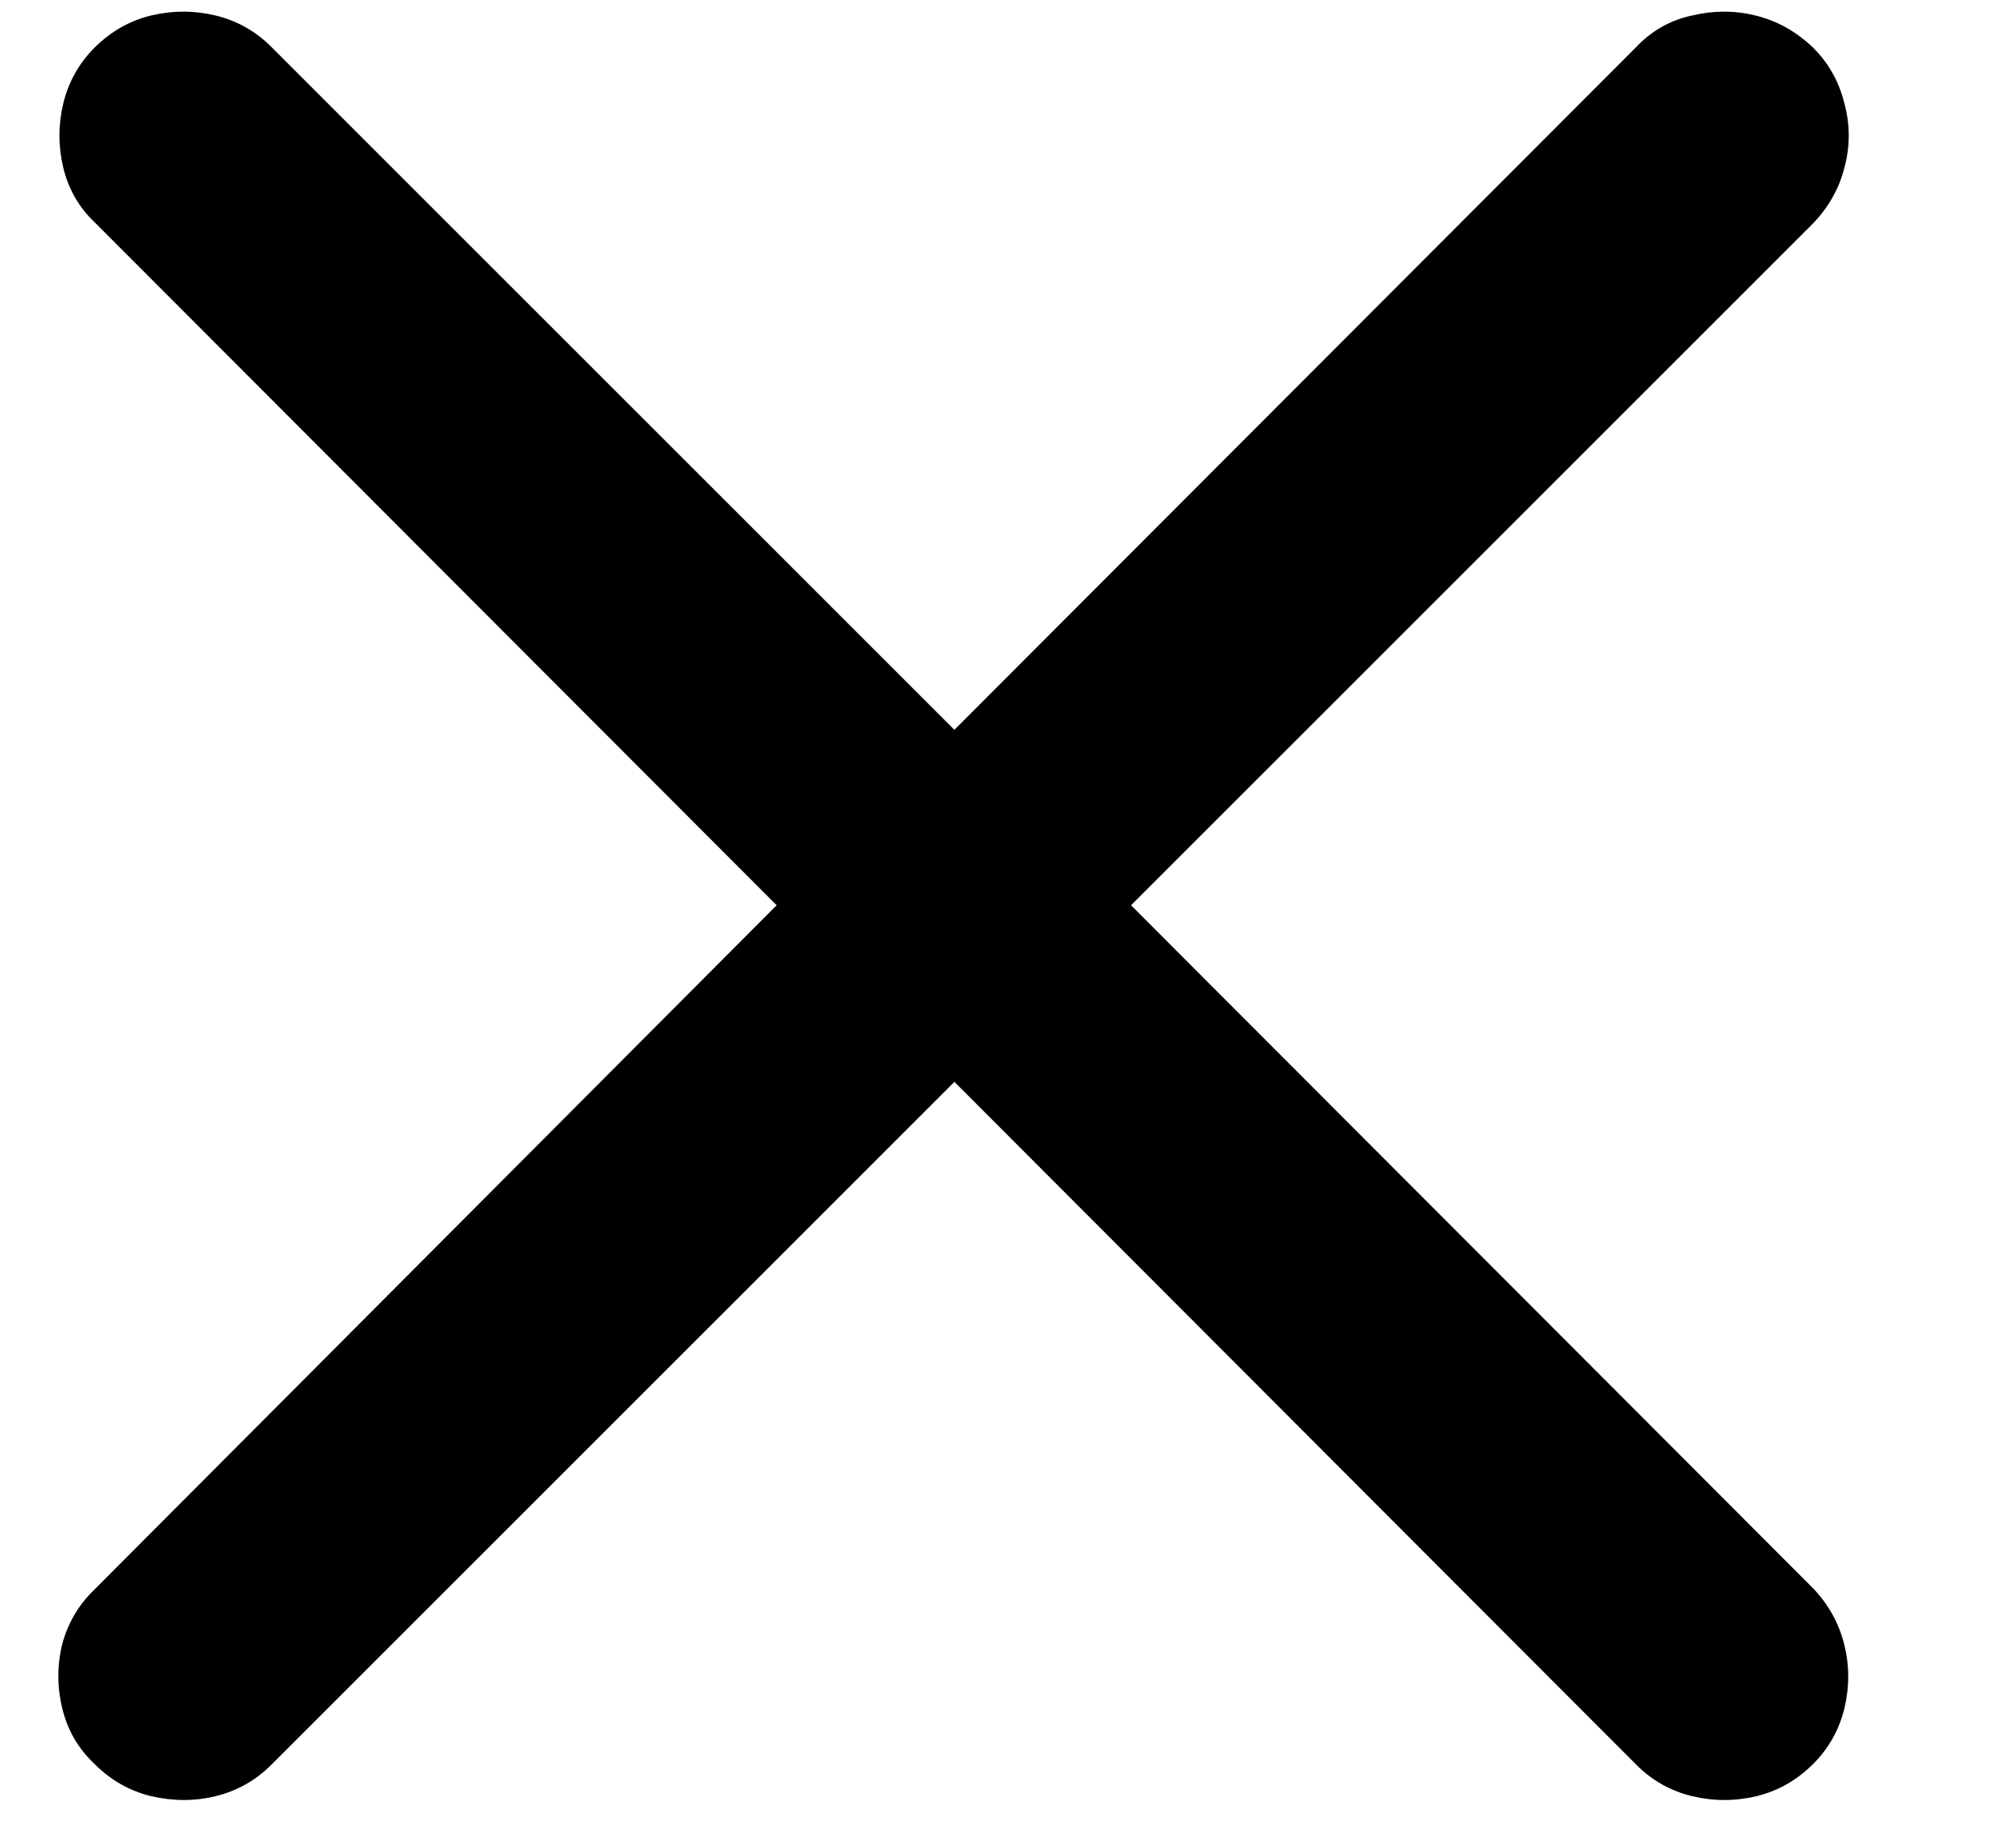<svg width="14" height="13" viewBox="0 0 14 13" fill="none" xmlns="http://www.w3.org/2000/svg">
<path d="M0.664 12.406C0.549 12.297 0.474 12.167 0.438 12.016C0.401 11.865 0.401 11.713 0.438 11.562C0.479 11.412 0.555 11.284 0.664 11.18L5.461 6.367L0.664 1.562C0.555 1.458 0.482 1.331 0.445 1.18C0.409 1.029 0.409 0.878 0.445 0.727C0.482 0.576 0.555 0.445 0.664 0.336C0.779 0.221 0.911 0.146 1.062 0.109C1.214 0.073 1.365 0.073 1.516 0.109C1.667 0.146 1.797 0.219 1.906 0.328L6.711 5.133L11.508 0.328C11.617 0.214 11.747 0.141 11.898 0.109C12.05 0.073 12.198 0.073 12.344 0.109C12.495 0.146 12.63 0.221 12.75 0.336C12.859 0.445 12.932 0.576 12.969 0.727C13.01 0.878 13.01 1.029 12.969 1.18C12.932 1.326 12.859 1.456 12.75 1.57L7.953 6.367L12.75 11.172C12.859 11.287 12.932 11.419 12.969 11.57C13.005 11.716 13.005 11.865 12.969 12.016C12.932 12.167 12.859 12.297 12.75 12.406C12.635 12.521 12.503 12.596 12.352 12.633C12.2 12.669 12.05 12.669 11.898 12.633C11.747 12.596 11.617 12.523 11.508 12.414L6.711 7.609L1.906 12.414C1.797 12.523 1.667 12.596 1.516 12.633C1.37 12.669 1.219 12.669 1.062 12.633C0.911 12.596 0.779 12.521 0.664 12.406Z" fill="black"/>
</svg>

